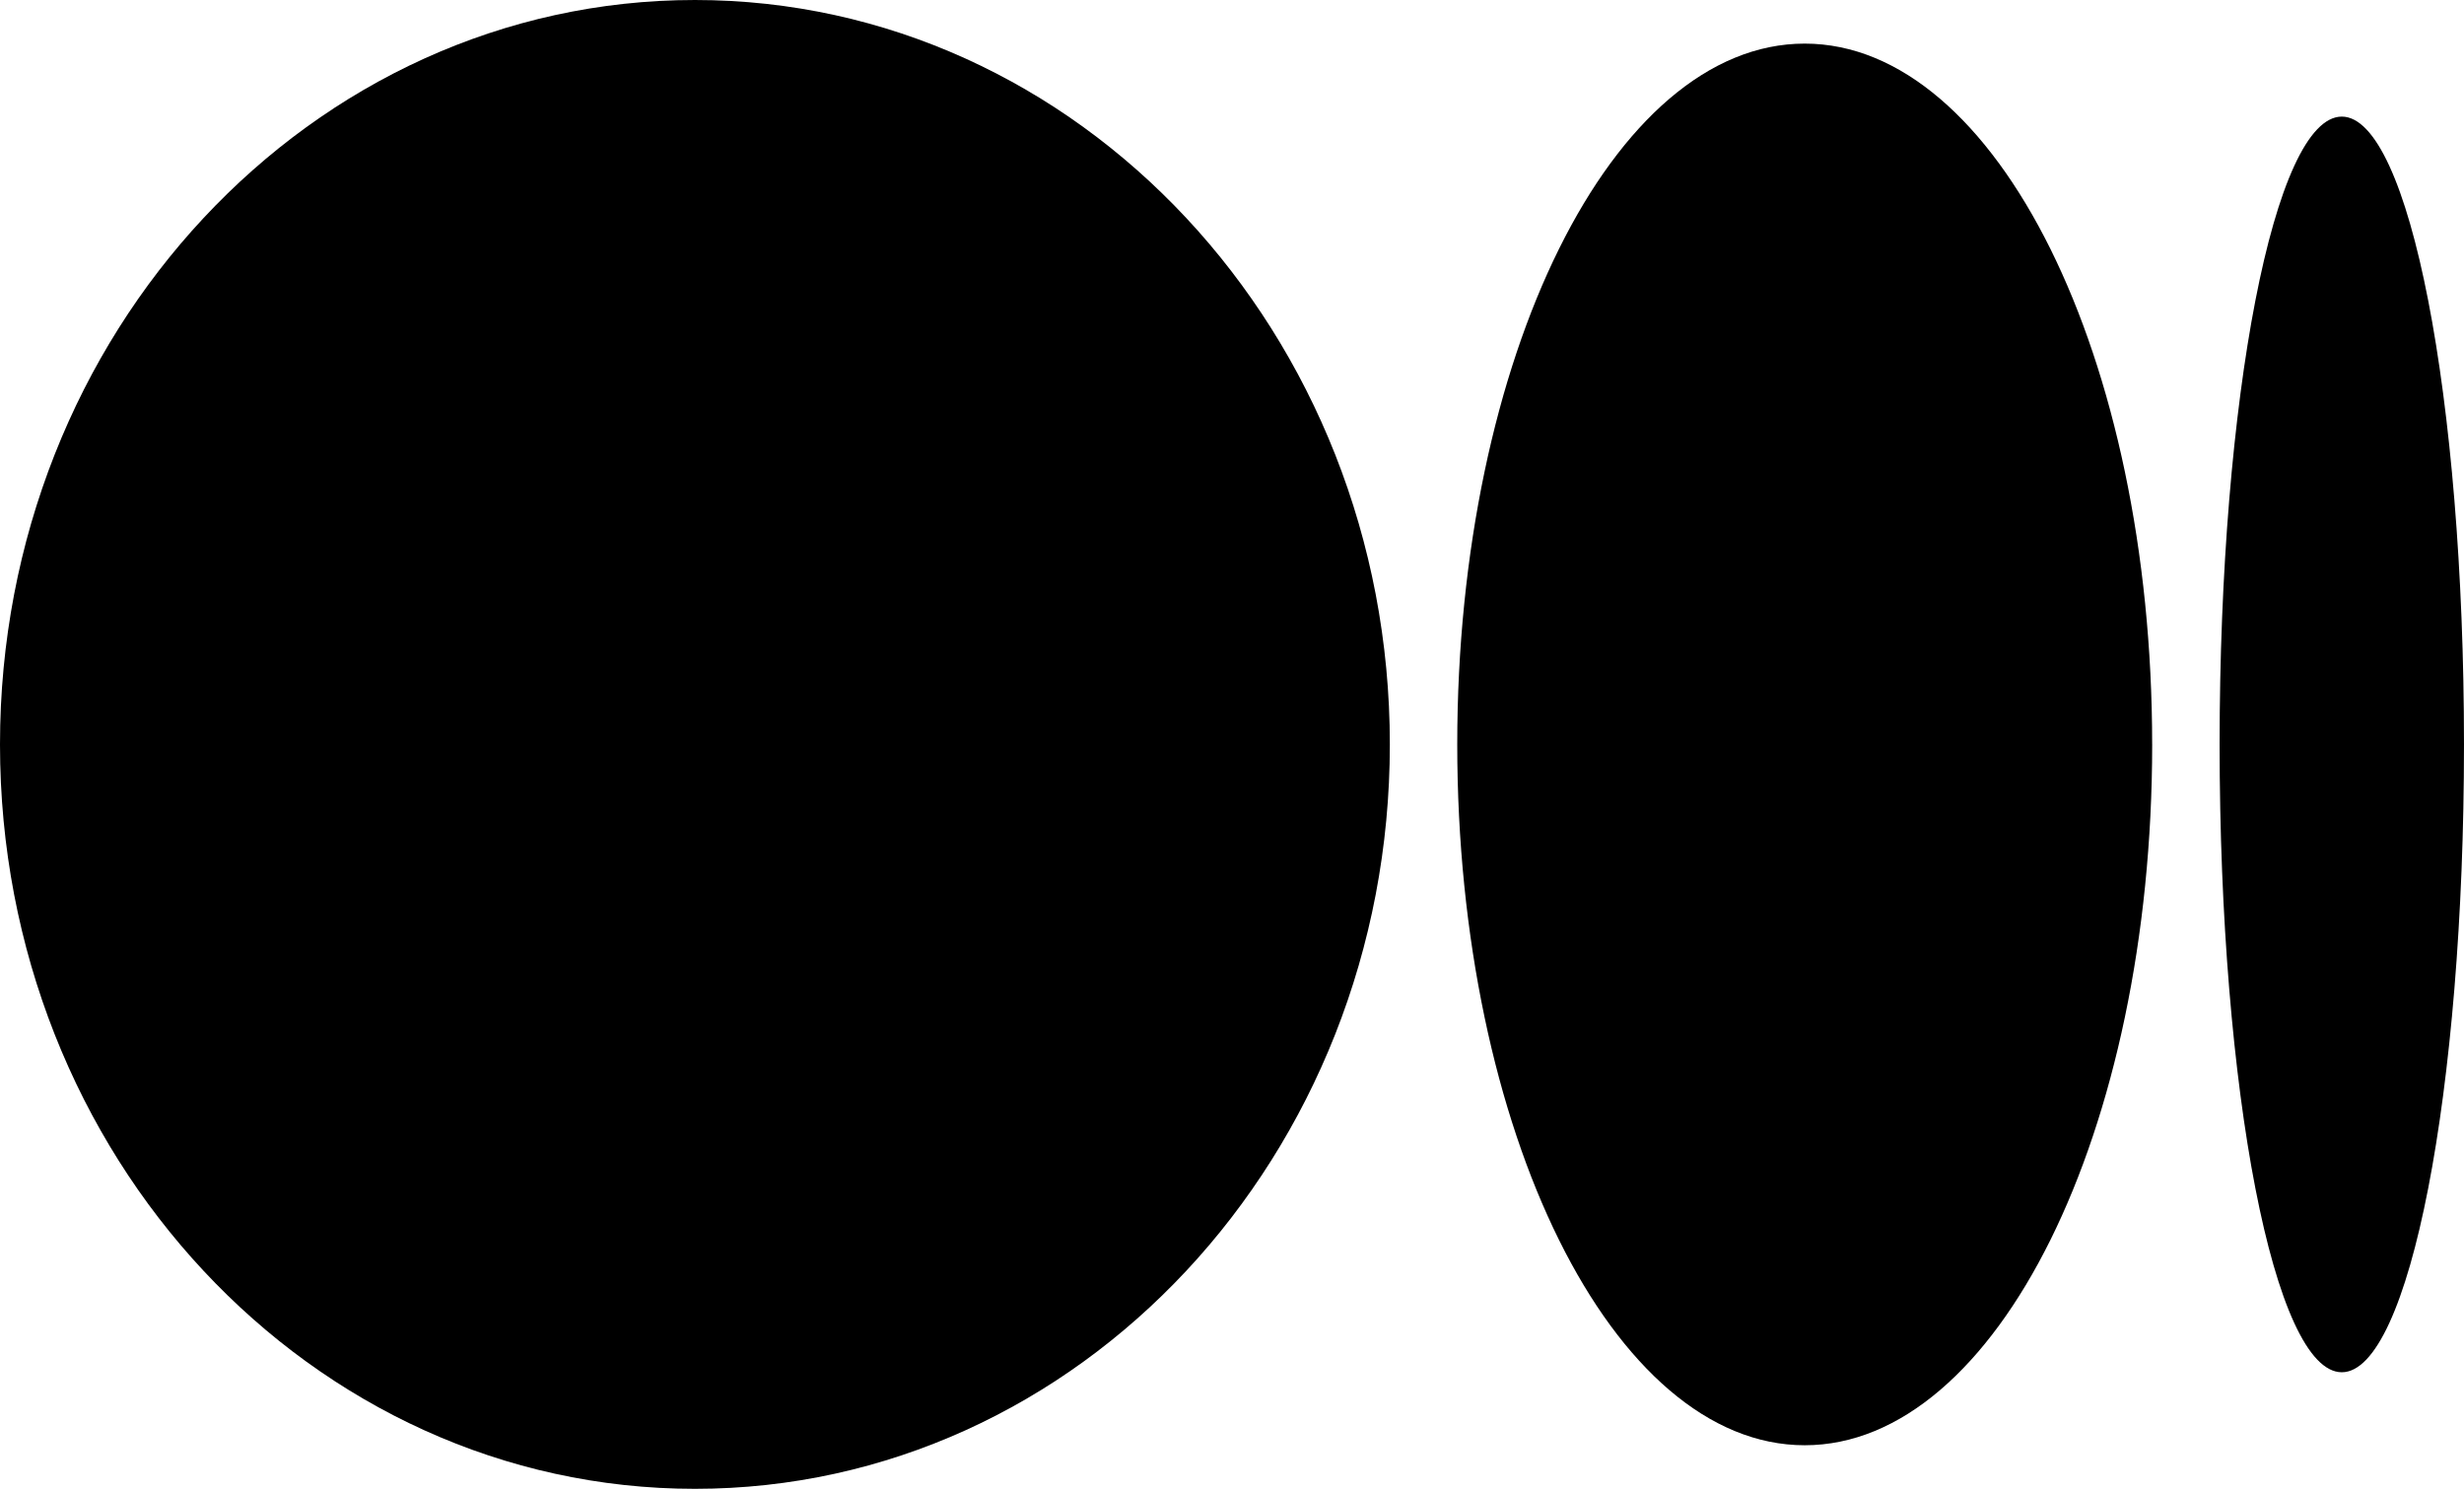 <svg width="400" height="242" viewBox="0 0 400 242" fill="none" xmlns="http://www.w3.org/2000/svg">
<path d="M225.624 120.867C225.624 187.618 175.116 241.73 112.814 241.73C50.512 241.73 0 187.618 0 120.867C0 54.116 50.508 0 112.814 0C175.12 0 225.624 54.116 225.624 120.867Z" fill="black"/>
<path d="M349.38 120.867C349.38 183.699 324.126 234.654 292.973 234.654C261.821 234.654 236.566 183.699 236.566 120.867C236.566 58.035 261.817 7.08 292.97 7.08C324.122 7.08 349.376 58.019 349.376 120.867" fill="black"/>
<path d="M399.999 120.867C399.999 177.149 391.119 222.802 380.161 222.802C369.203 222.802 360.326 177.161 360.326 120.867C360.326 64.573 369.207 18.932 380.161 18.932C391.115 18.932 399.999 64.569 399.999 120.867Z" fill="black"/>
</svg>
